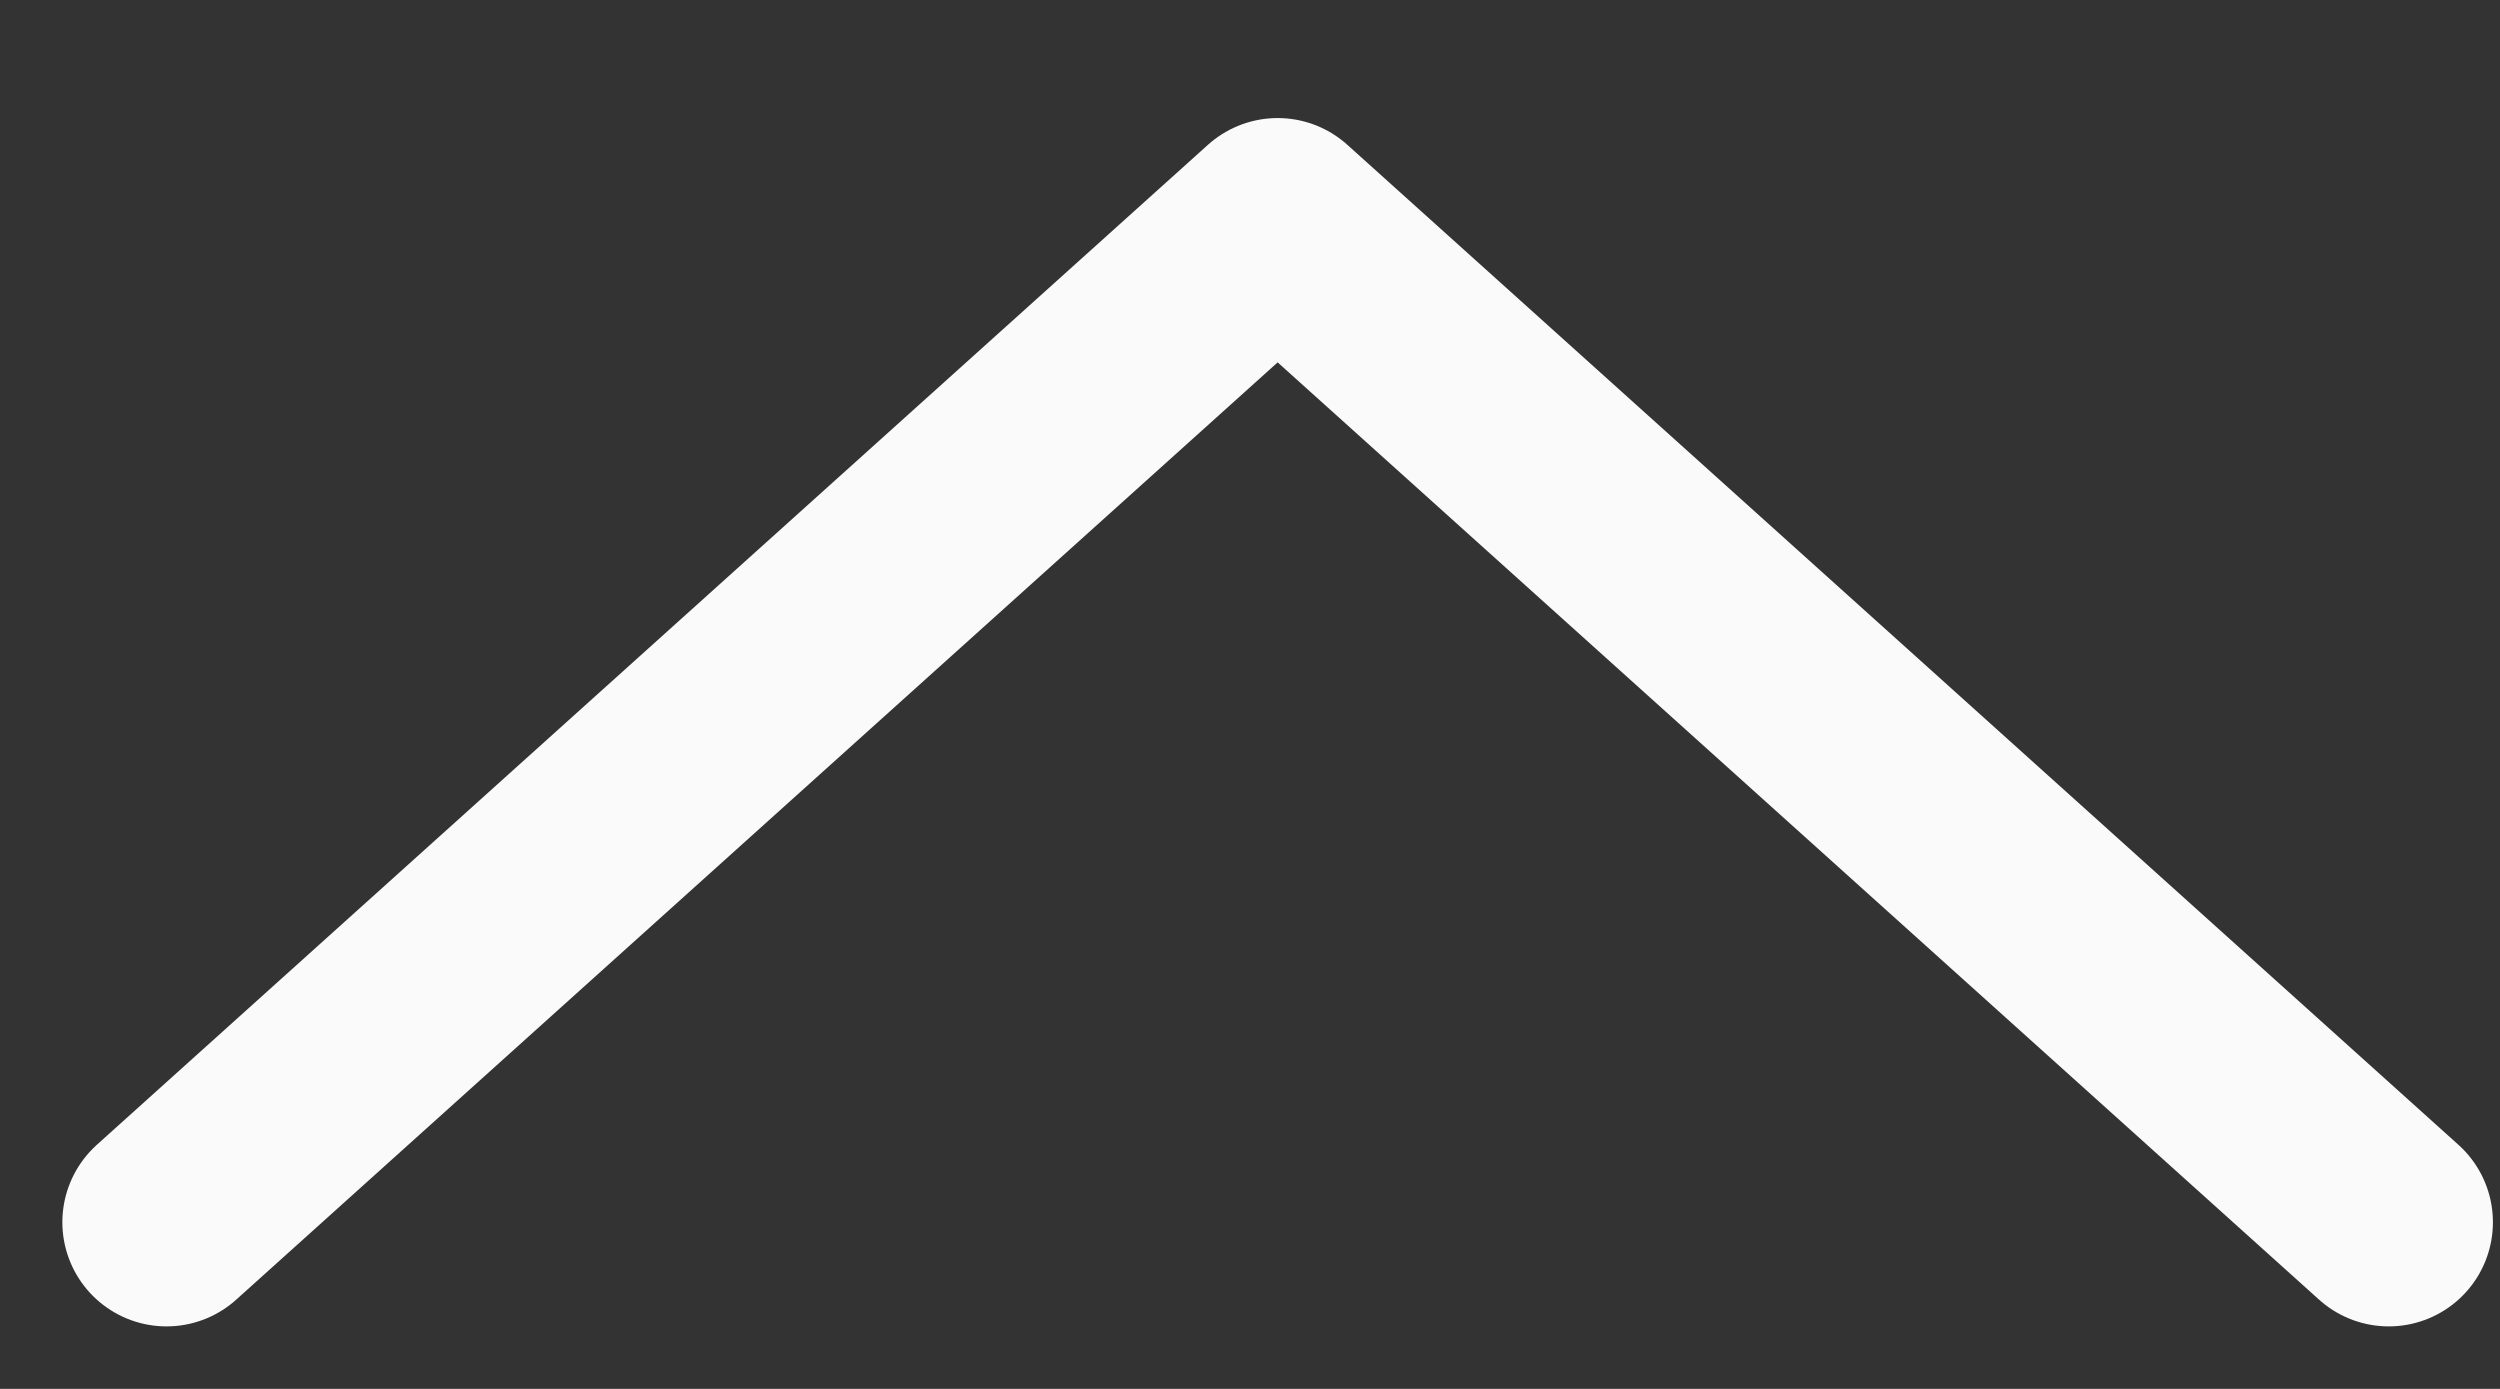 <svg width="18" height="10" viewBox="0 0 18 10" fill="none" xmlns="http://www.w3.org/2000/svg">
<rect x="0" y="0" width="18" height="10" fill="#333333" stroke="none"/>
<path d="M17.199 8.8L9.199 1.6L1.199 8.8" stroke="#FAFAFA" stroke-width="1.5" stroke-linecap="round" stroke-linejoin="round"/>
</svg>

